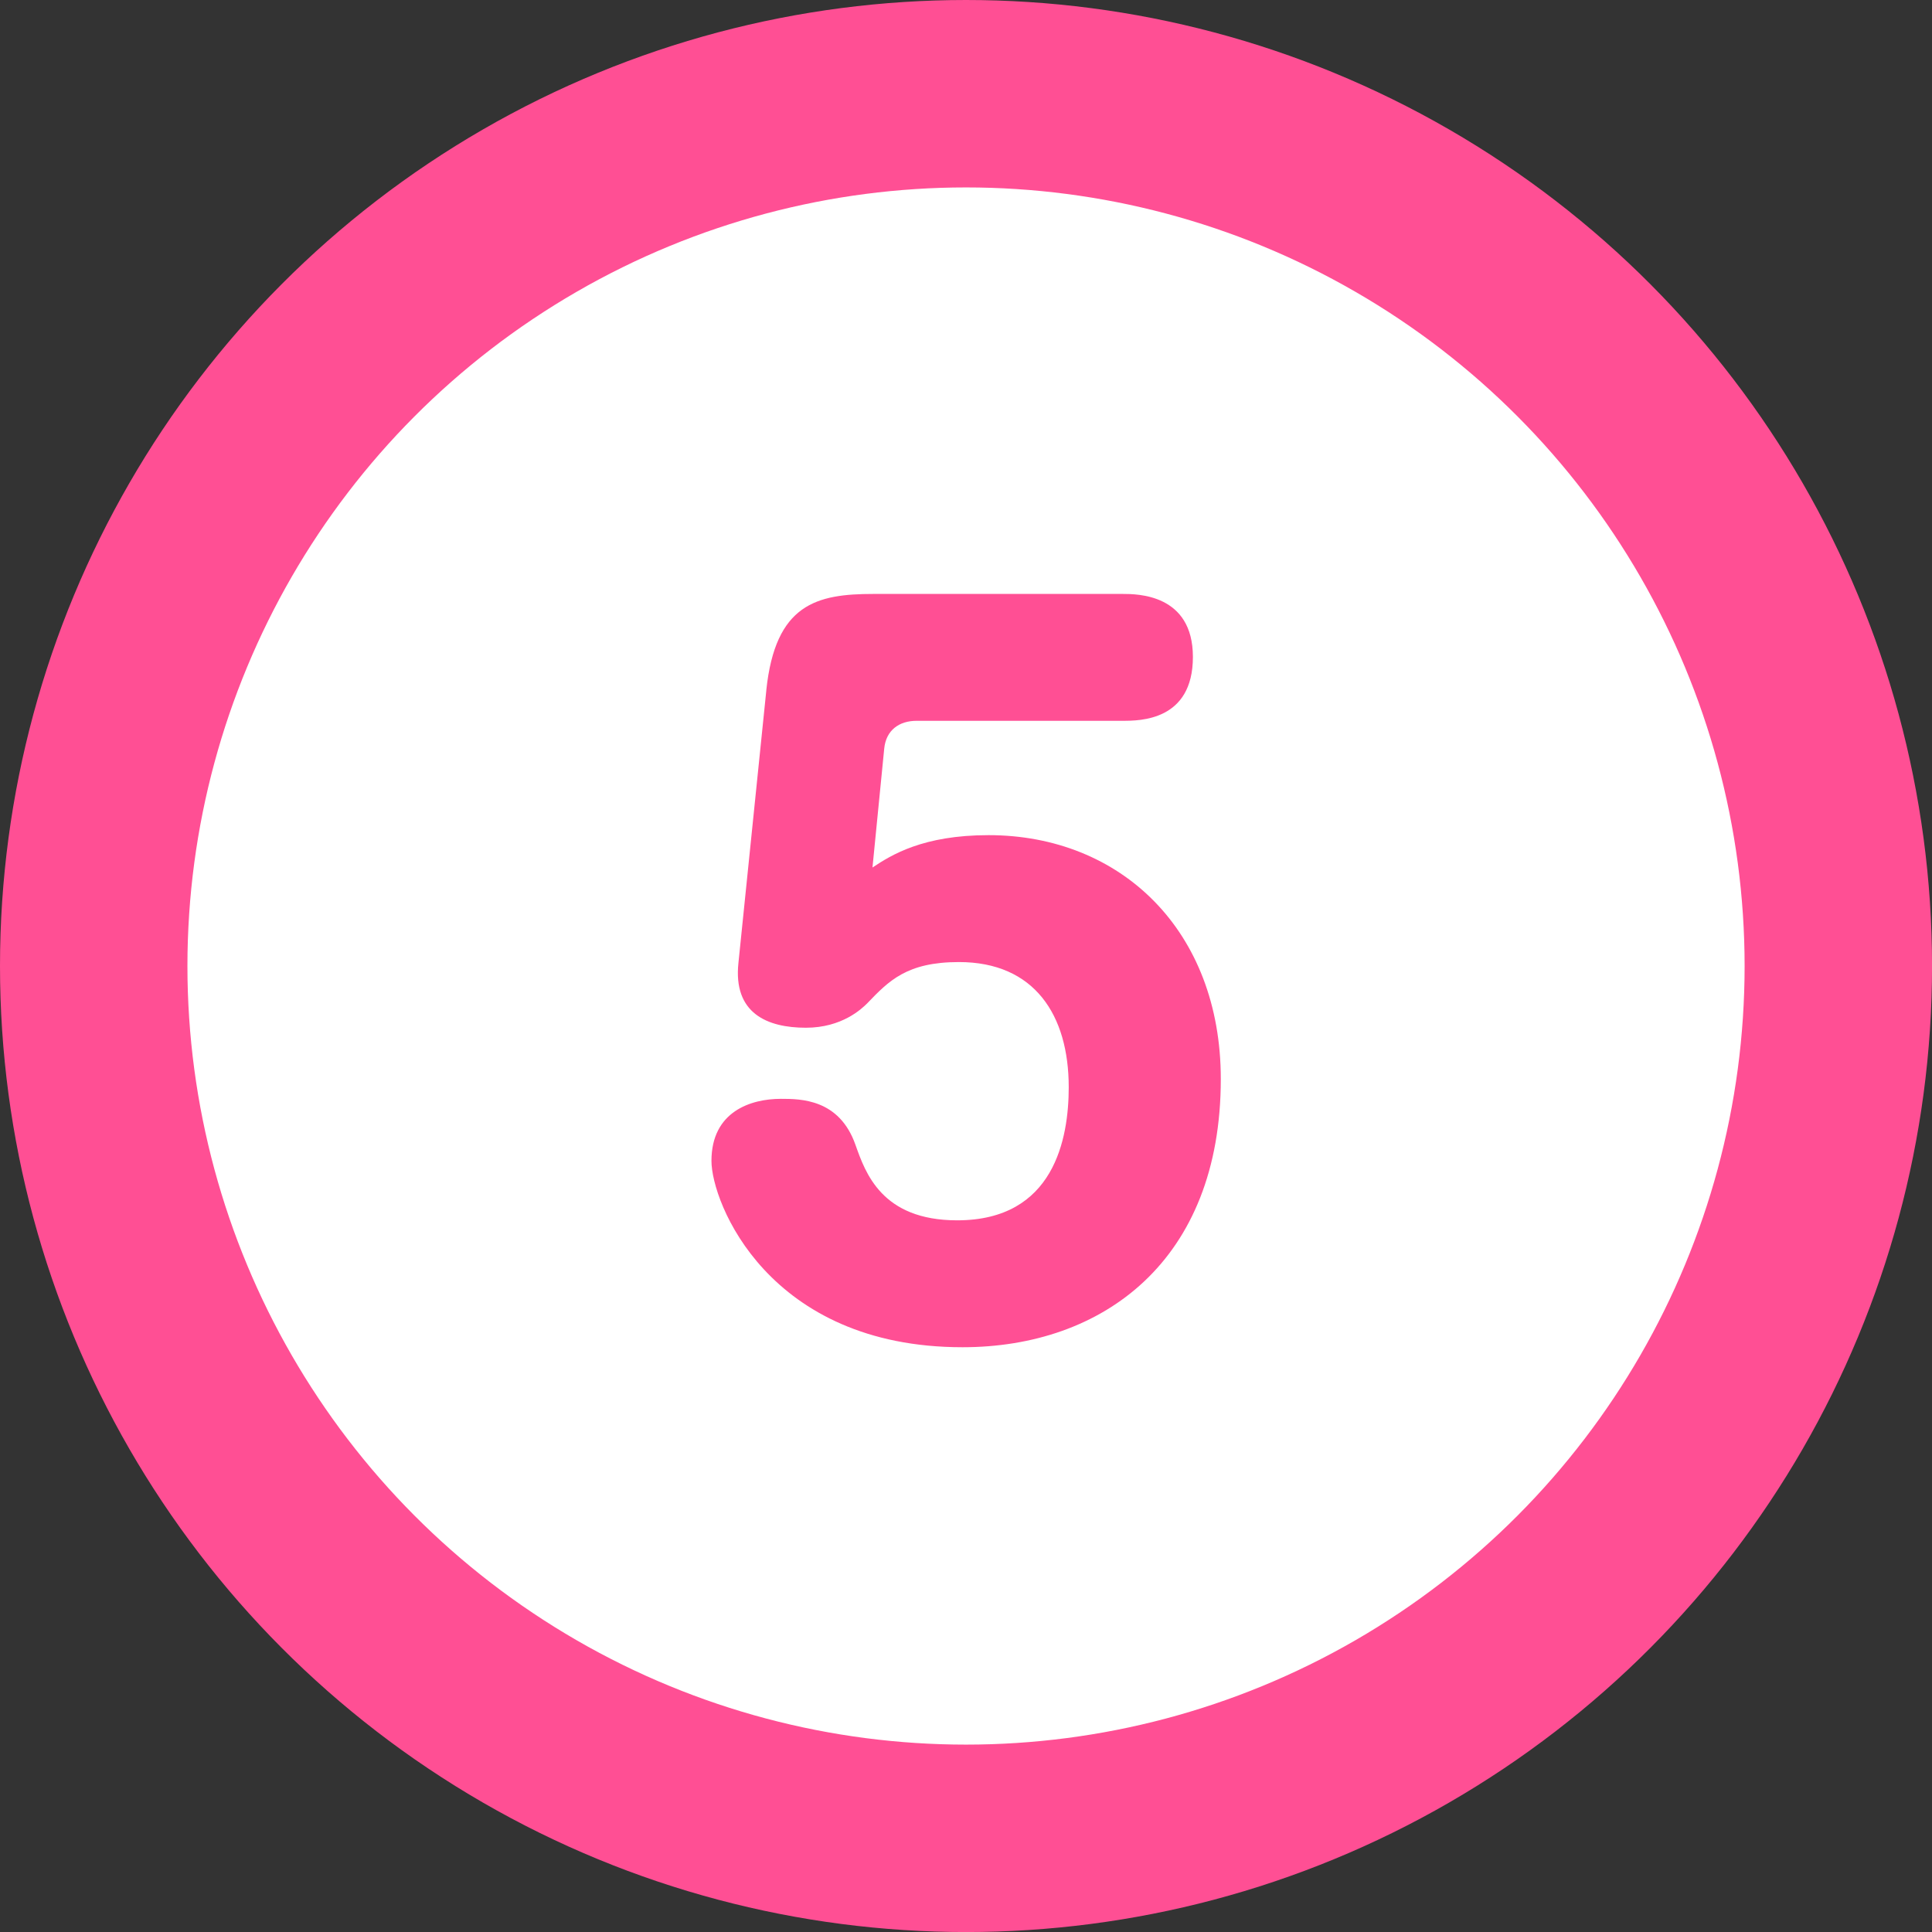 <?xml version="1.0" encoding="UTF-8"?><svg id="_レイヤー_2" xmlns="http://www.w3.org/2000/svg" viewBox="0 0 43.829 43.829"><rect x="0" y="0" width="43.829" height="43.829" fill="#333333" stroke="none"/><g id="_レイヤー_1-2"><circle cx="21.915" cy="21.915" r="19.789" fill="#fff" stroke="#ff4f94" stroke-linecap="round" stroke-linejoin="round" stroke-width="4.252"/><path d="M17.384,15.659c.205-1.96,1.144-2.185,2.43-2.185h5.655c.327,0,1.593,0,1.593,1.429,0,1.449-1.204,1.449-1.593,1.449h-4.675c-.388,0-.694.205-.735.634l-.266,2.694c.429-.285,1.144-.734,2.634-.734,3.002,0,5.268,2.164,5.268,5.533,0,4.123-2.675,6.084-5.859,6.084-4.41,0-5.696-3.287-5.696-4.227,0-1.123.898-1.408,1.572-1.408.449,0,1.327,0,1.694,1.041.225.633.592,1.715,2.308,1.715,2.204,0,2.531-1.858,2.531-3.021,0-1.634-.776-2.838-2.491-2.838-1.184,0-1.592.428-2.082.938-.123.122-.571.552-1.389.552-.878,0-1.653-.327-1.531-1.471l.633-6.186Z" fill="#ff4f94"/></g></svg>
